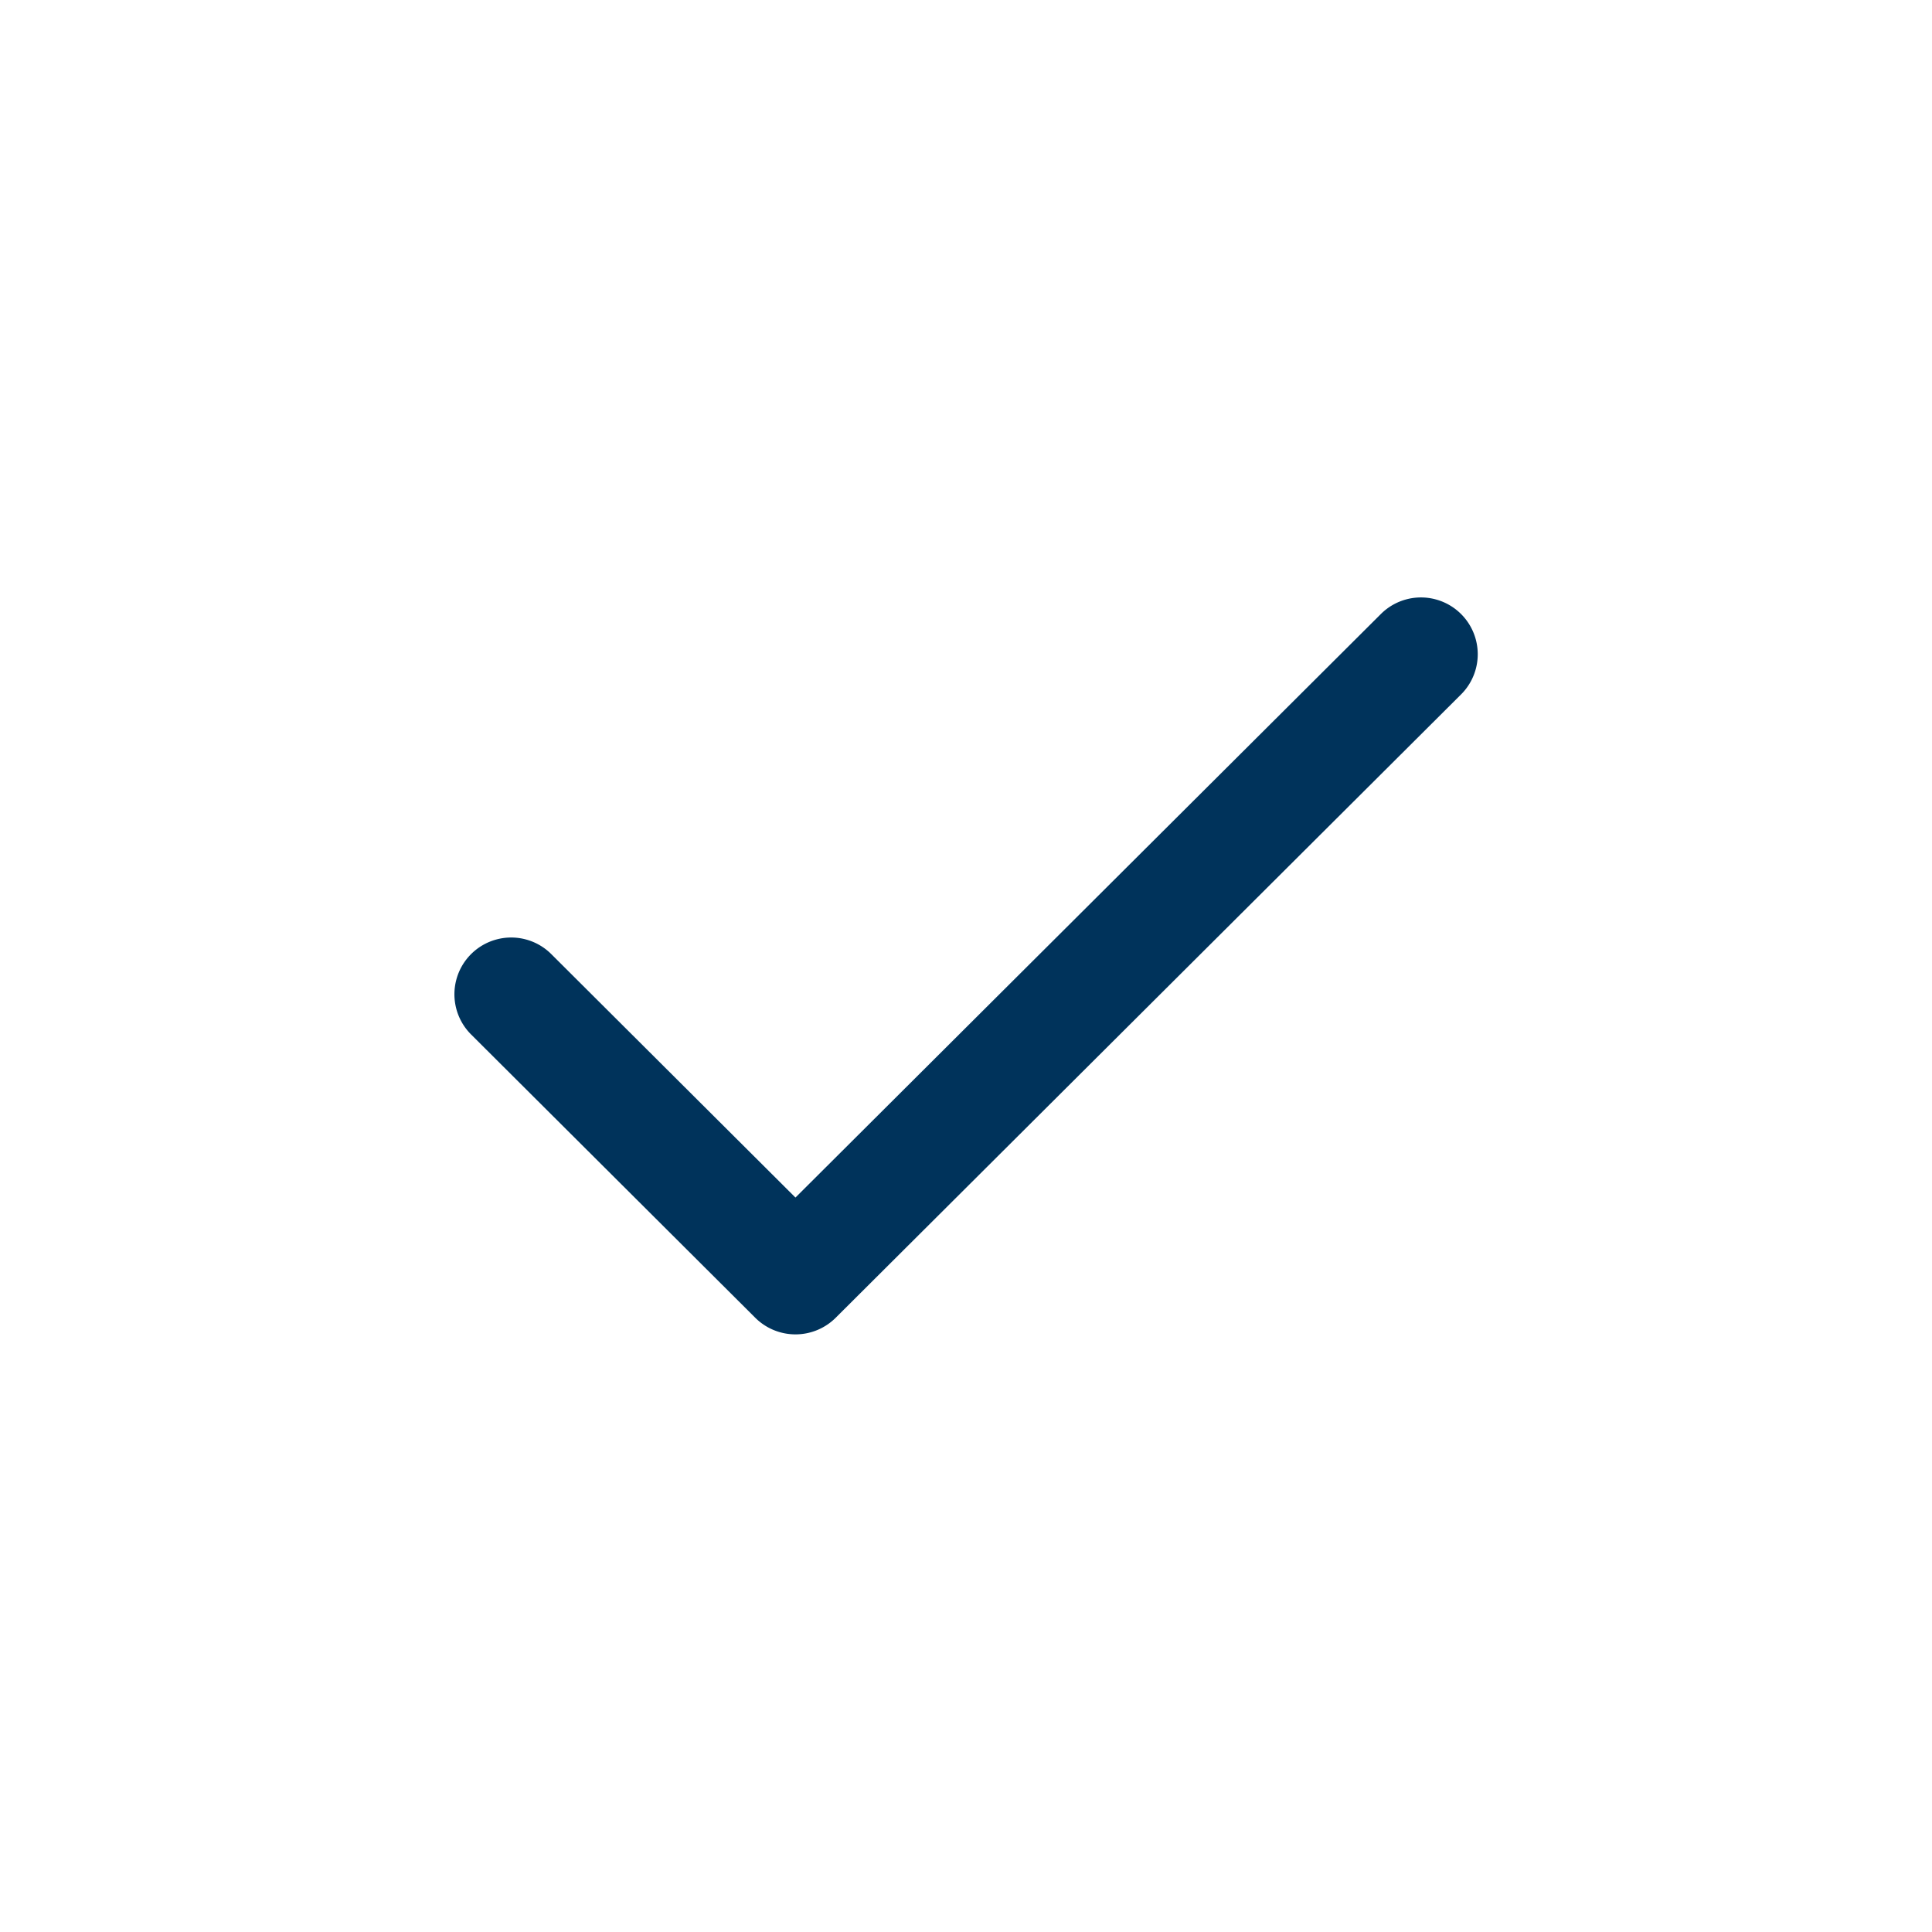 <svg id="Componente_97_26" data-name="Componente 97 – 26" xmlns="http://www.w3.org/2000/svg" width="40" height="40" viewBox="0 0 40 40">
  <path id="Trazado_185" data-name="Trazado 185" d="M0,0H40V40H0Z" fill="none" opacity="0.4"/>
  <path id="Form_2" data-name="Form 2" d="M1157.076,226.417l12.118-12.079a1.175,1.175,0,0,1,1.665,1.66l-12.95,12.908a1.18,1.18,0,0,1-1.665,0l-5.886-5.868a1.175,1.175,0,0,1,1.665-1.659Z" transform="translate(-1140.607 -201.623)" fill="#00335b"/>
</svg>

